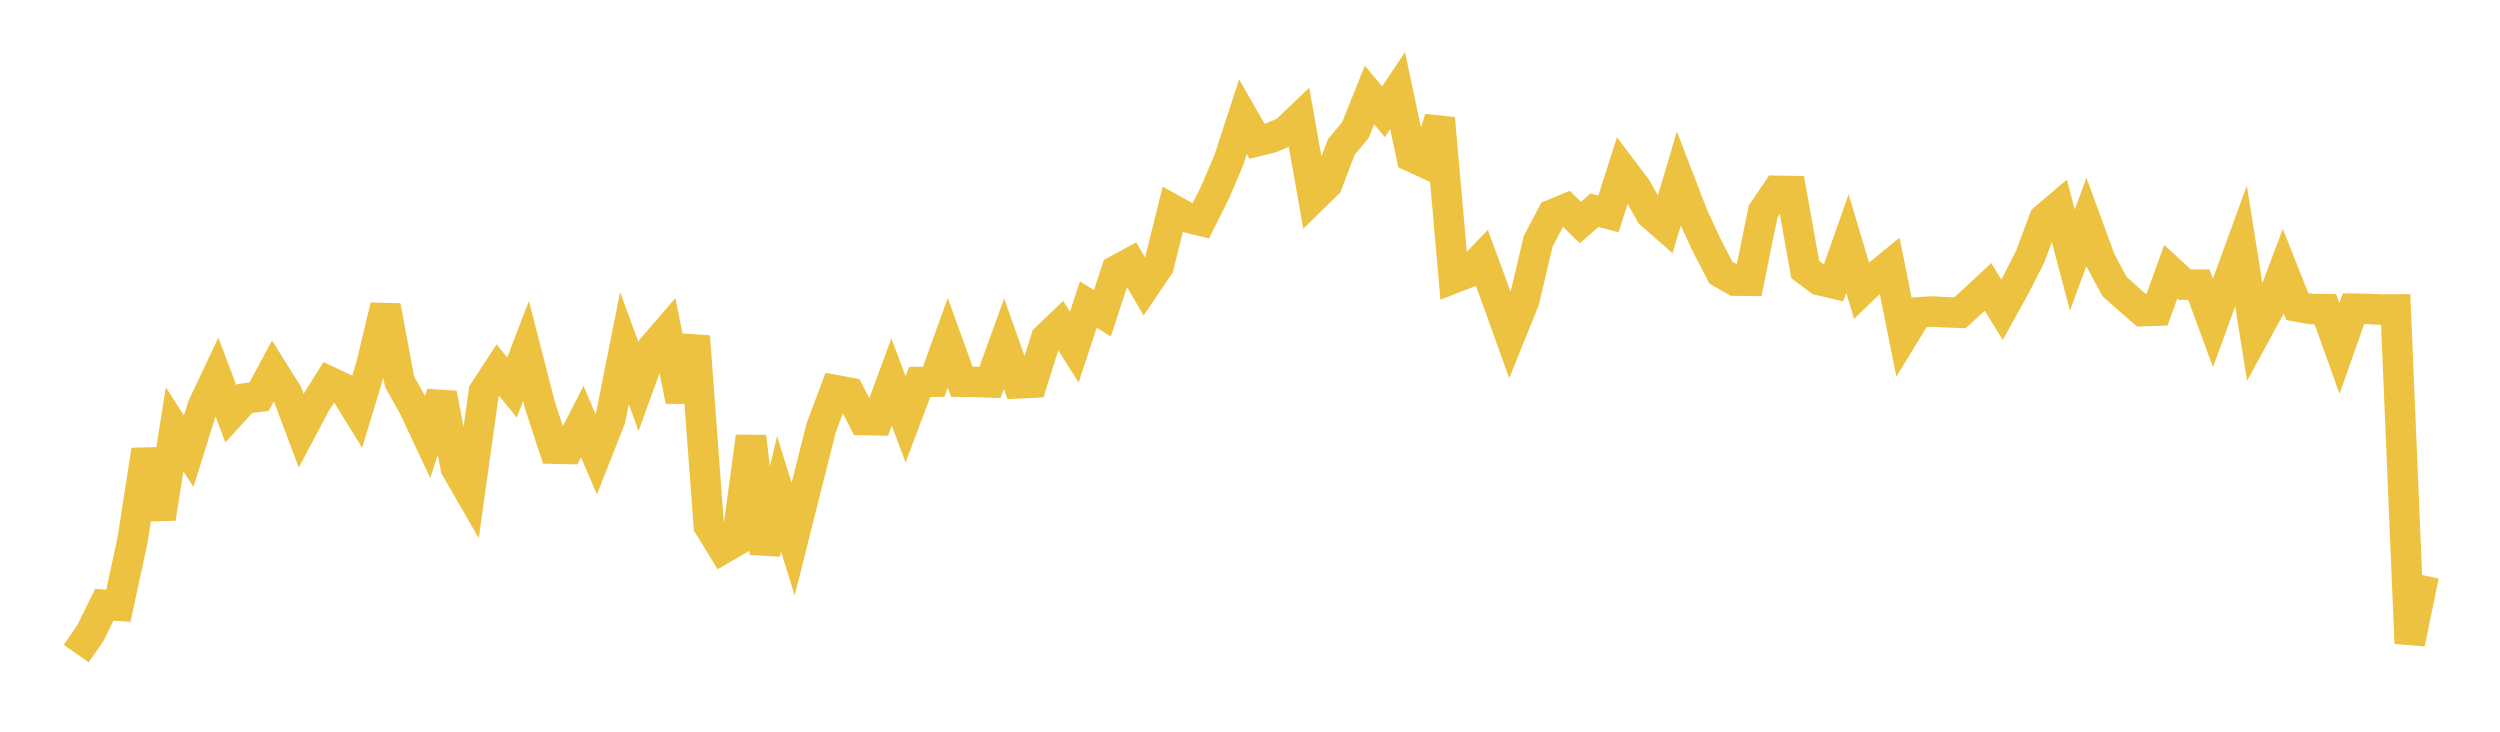 <svg width="164" height="48" xmlns="http://www.w3.org/2000/svg" xmlns:xlink="http://www.w3.org/1999/xlink"><path fill="none" stroke="rgb(237,194,64)" stroke-width="2" d="M5,42.875L5.922,41.54L6.844,39.674L7.766,39.735L8.689,35.462L9.611,29.523L10.533,34.009L11.455,28.16L12.377,29.6L13.299,26.657L14.222,24.706L15.144,27.149L16.066,26.139L16.988,26.032L17.91,24.323L18.832,25.796L19.754,28.247L20.677,26.506L21.599,25.033L22.521,25.466L23.443,26.963L24.365,23.93L25.287,20.073L26.21,25.037L27.132,26.683L28.054,28.645L28.976,25.814L29.898,30.685L30.82,32.284L31.743,25.69L32.665,24.284L33.587,25.423L34.509,23.022L35.431,26.617L36.353,29.431L37.275,29.451L38.198,27.661L39.12,29.808L40.042,27.471L40.964,22.843L41.886,25.358L42.808,22.822L43.731,21.751L44.653,26.292L45.575,22.069L46.497,34.488L47.419,35.988L48.341,35.456L49.263,28.645L50.186,36.288L51.108,32.395L52.03,35.366L52.952,31.703L53.874,28.054L54.796,25.592L55.719,25.763L56.641,27.557L57.563,27.574L58.485,25.064L59.407,27.505L60.329,25.058L61.251,25.042L62.174,22.489L63.096,25.042L64.018,25.055L64.94,25.089L65.862,22.545L66.784,25.15L67.707,25.105L68.629,22.188L69.551,21.304L70.473,22.767L71.395,19.977L72.317,20.551L73.24,17.739L74.162,17.238L75.084,18.82L76.006,17.461L76.928,13.745L77.85,14.253L78.772,14.479L79.695,12.65L80.617,10.485L81.539,7.657L82.461,9.265L83.383,9.039L84.305,8.646L85.228,7.765L86.15,12.965L87.072,12.061L87.994,9.637L88.916,8.529L89.838,6.229L90.76,7.331L91.683,5.949L92.605,10.278L93.527,10.704L94.449,7.767L95.371,18.245L96.293,17.885L97.216,16.925L98.138,19.439L99.06,22.008L99.982,19.732L100.904,15.829L101.826,14.074L102.749,13.693L103.671,14.598L104.593,13.792L105.515,14.029L106.437,11.149L107.359,12.369L108.281,14.019L109.204,14.828L110.126,11.727L111.048,14.123L111.97,16.108L112.892,17.886L113.814,18.408L114.737,18.42L115.659,13.875L116.581,12.517L117.503,12.534L118.425,17.686L119.347,18.374L120.269,18.592L121.192,15.974L122.114,19.057L123.036,18.168L123.958,17.415L124.88,22.006L125.802,20.496L126.725,20.436L127.647,20.484L128.569,20.518L129.491,19.68L130.413,18.822L131.335,20.32L132.257,18.652L133.18,16.829L134.102,14.357L135.024,13.574L135.946,17.06L136.868,14.561L137.79,17.079L138.713,18.797L139.635,19.619L140.557,20.413L141.479,20.382L142.401,17.822L143.323,18.675L144.246,18.67L145.168,21.182L146.09,18.663L147.012,16.138L147.934,21.929L148.856,20.238L149.778,17.786L150.701,20.111L151.623,20.274L152.545,20.282L153.467,22.856L154.389,20.251L155.311,20.267L156.234,20.307L157.156,20.3L158.078,42.201L159,37.748"></path></svg>